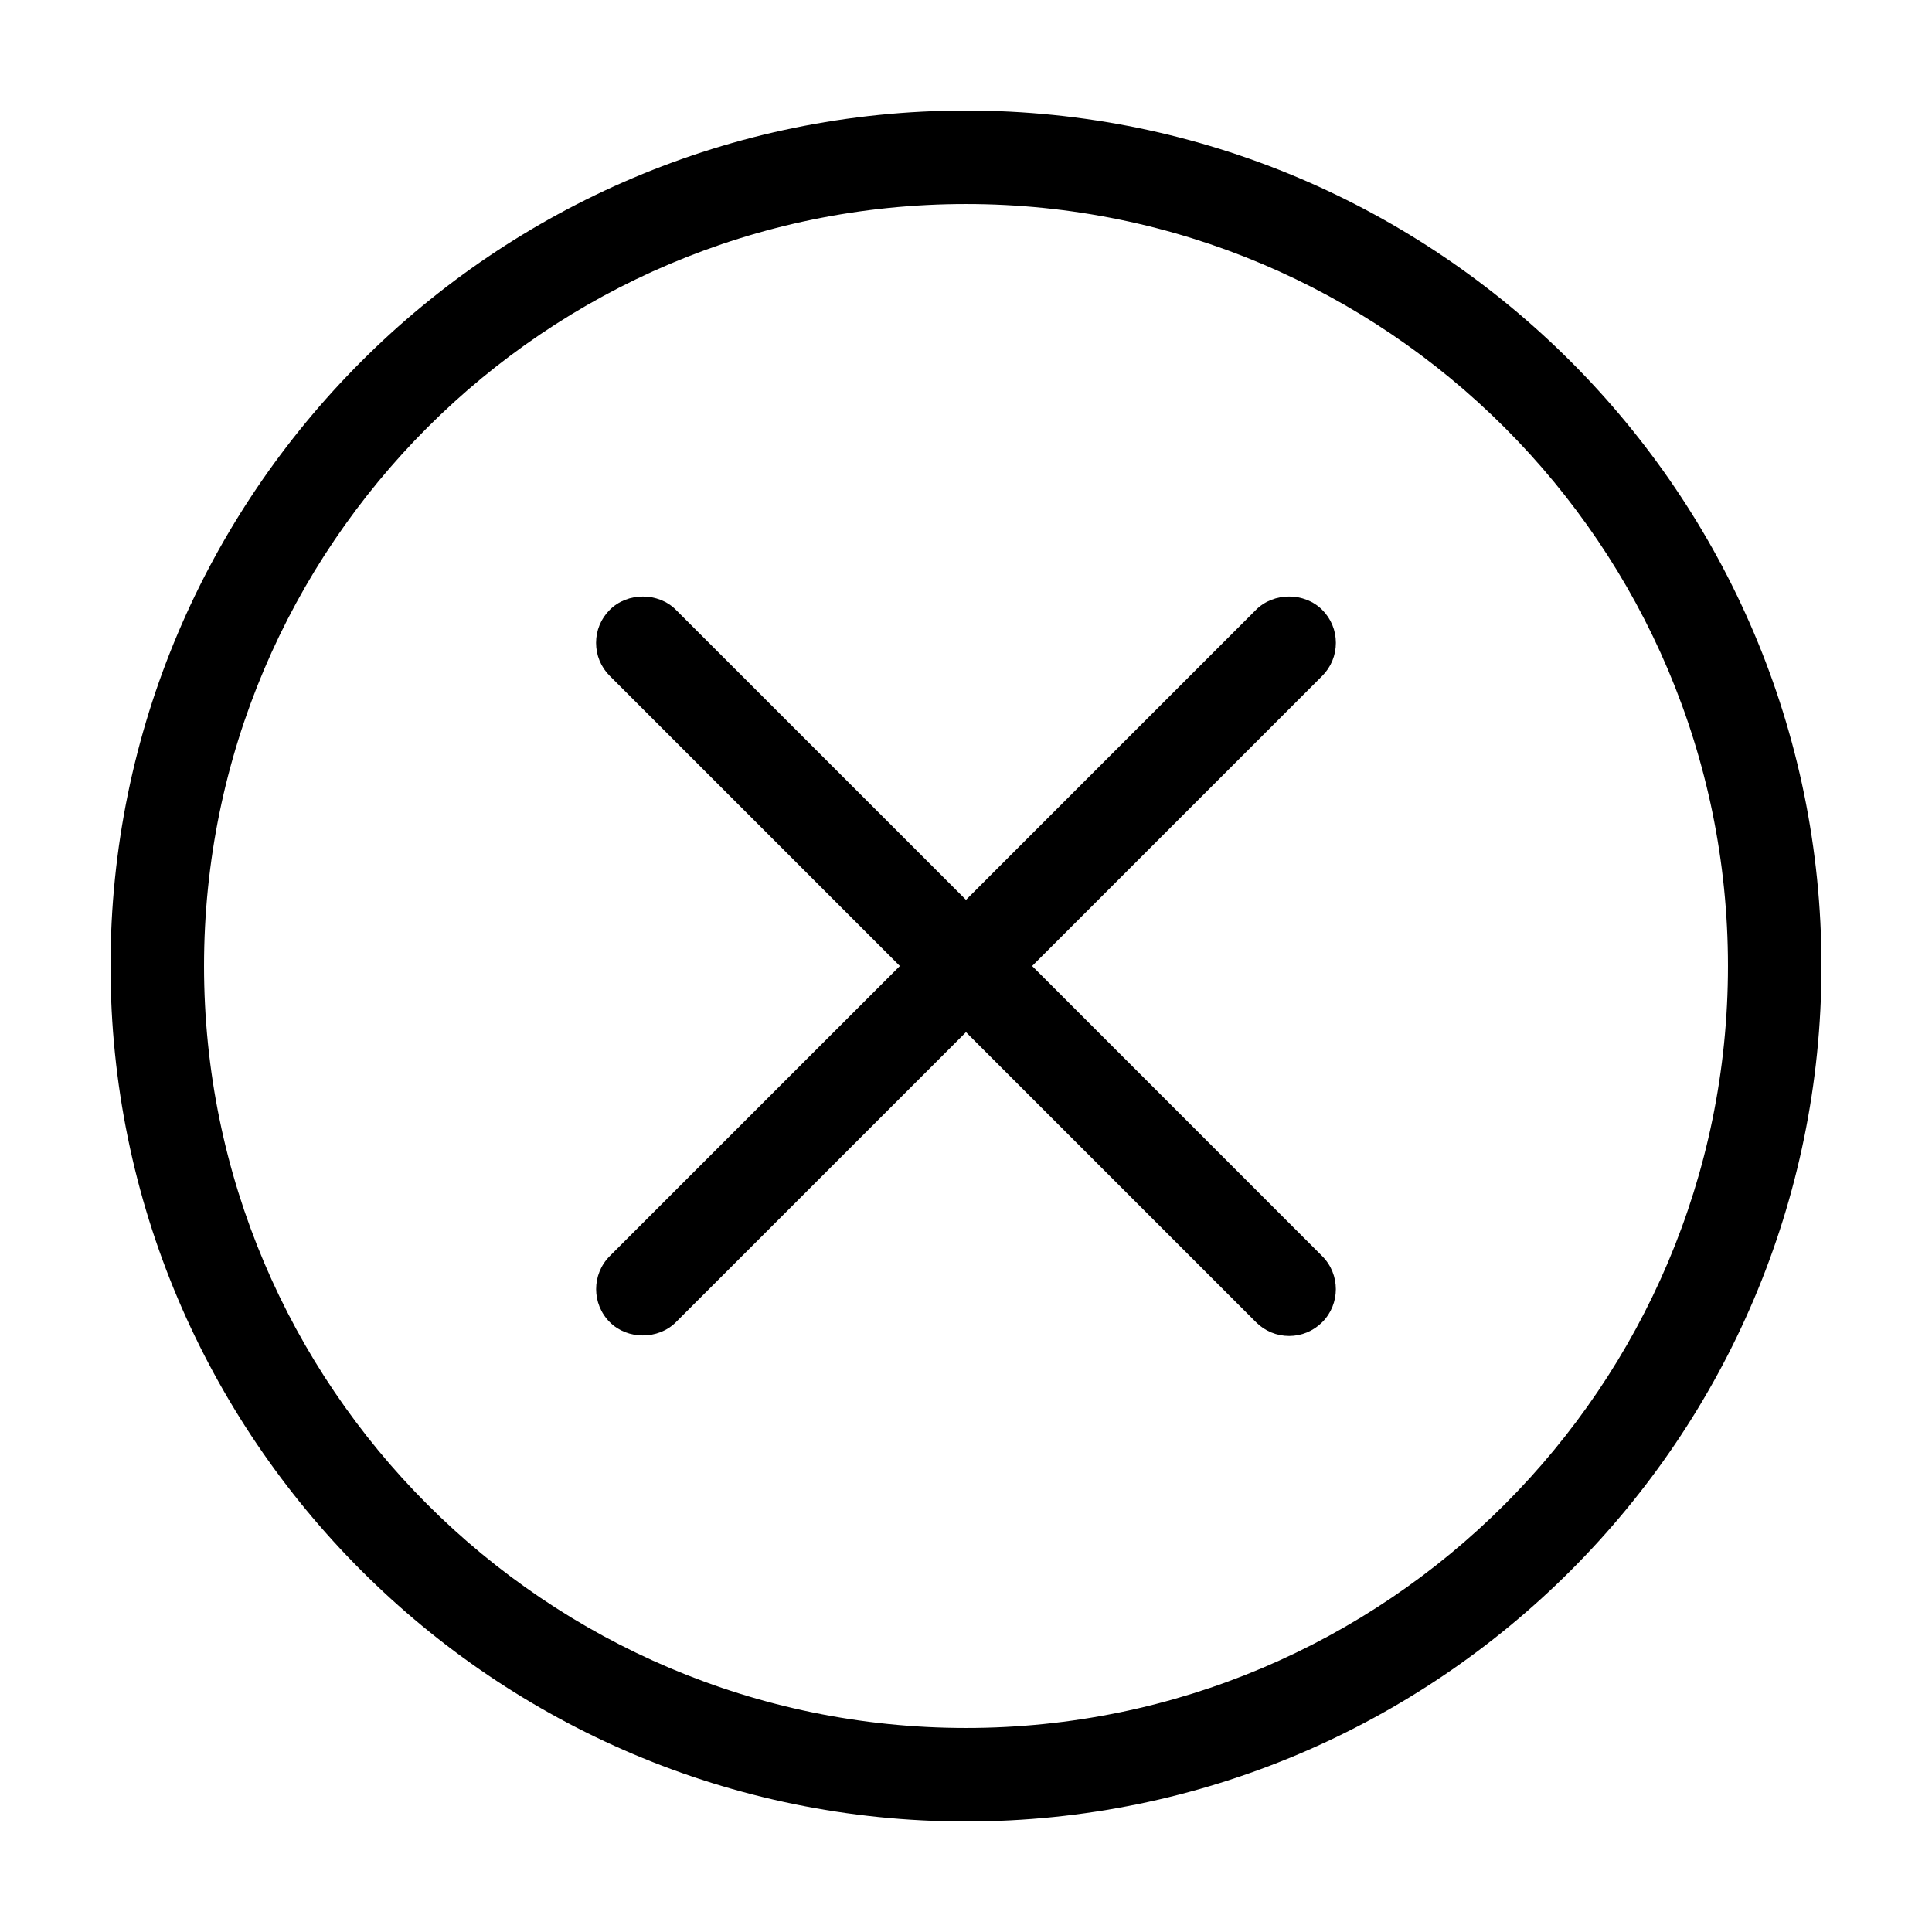 <?xml version="1.0" encoding="UTF-8"?>
<!-- Uploaded to: ICON Repo, www.iconrepo.com, Generator: ICON Repo Mixer Tools -->
<svg fill="#000000" width="800px" height="800px" version="1.1" viewBox="144 144 512 512" xmlns="http://www.w3.org/2000/svg">
 <g>
  <path d="m498.02 314.36c0.004-3.309-1.289-6.422-3.633-8.762-4.695-4.684-12.844-4.684-17.527 0l-76.863 76.875-76.871-76.863c-4.664-4.695-12.852-4.691-17.527-0.004-2.344 2.336-3.633 5.445-3.633 8.758 0 3.309 1.289 6.422 3.633 8.762l76.871 76.875-76.867 76.863c-4.828 4.832-4.828 12.699 0 17.527 4.66 4.676 12.832 4.695 17.523 0l76.871-76.863 76.875 76.883c2.348 2.344 5.461 3.633 8.762 3.633 3.293 0 6.402-1.289 8.766-3.641 4.82-4.832 4.82-12.699-0.012-17.527l-76.863-76.875 76.883-76.883c2.324-2.336 3.613-5.445 3.613-8.758z"/>
  <path d="m400 173.29c-125.01 0-226.71 101.7-226.71 226.71s101.7 226.71 226.71 226.71 226.71-101.71 226.71-226.71c-0.004-125.01-101.71-226.71-226.71-226.71zm0 428.64c-111.34-0.004-201.93-90.59-201.93-201.93 0-111.34 90.586-201.93 201.93-201.93 111.34 0 201.93 90.59 201.93 201.93 0 111.34-90.586 201.93-201.93 201.93z"/>
 </g>
</svg>